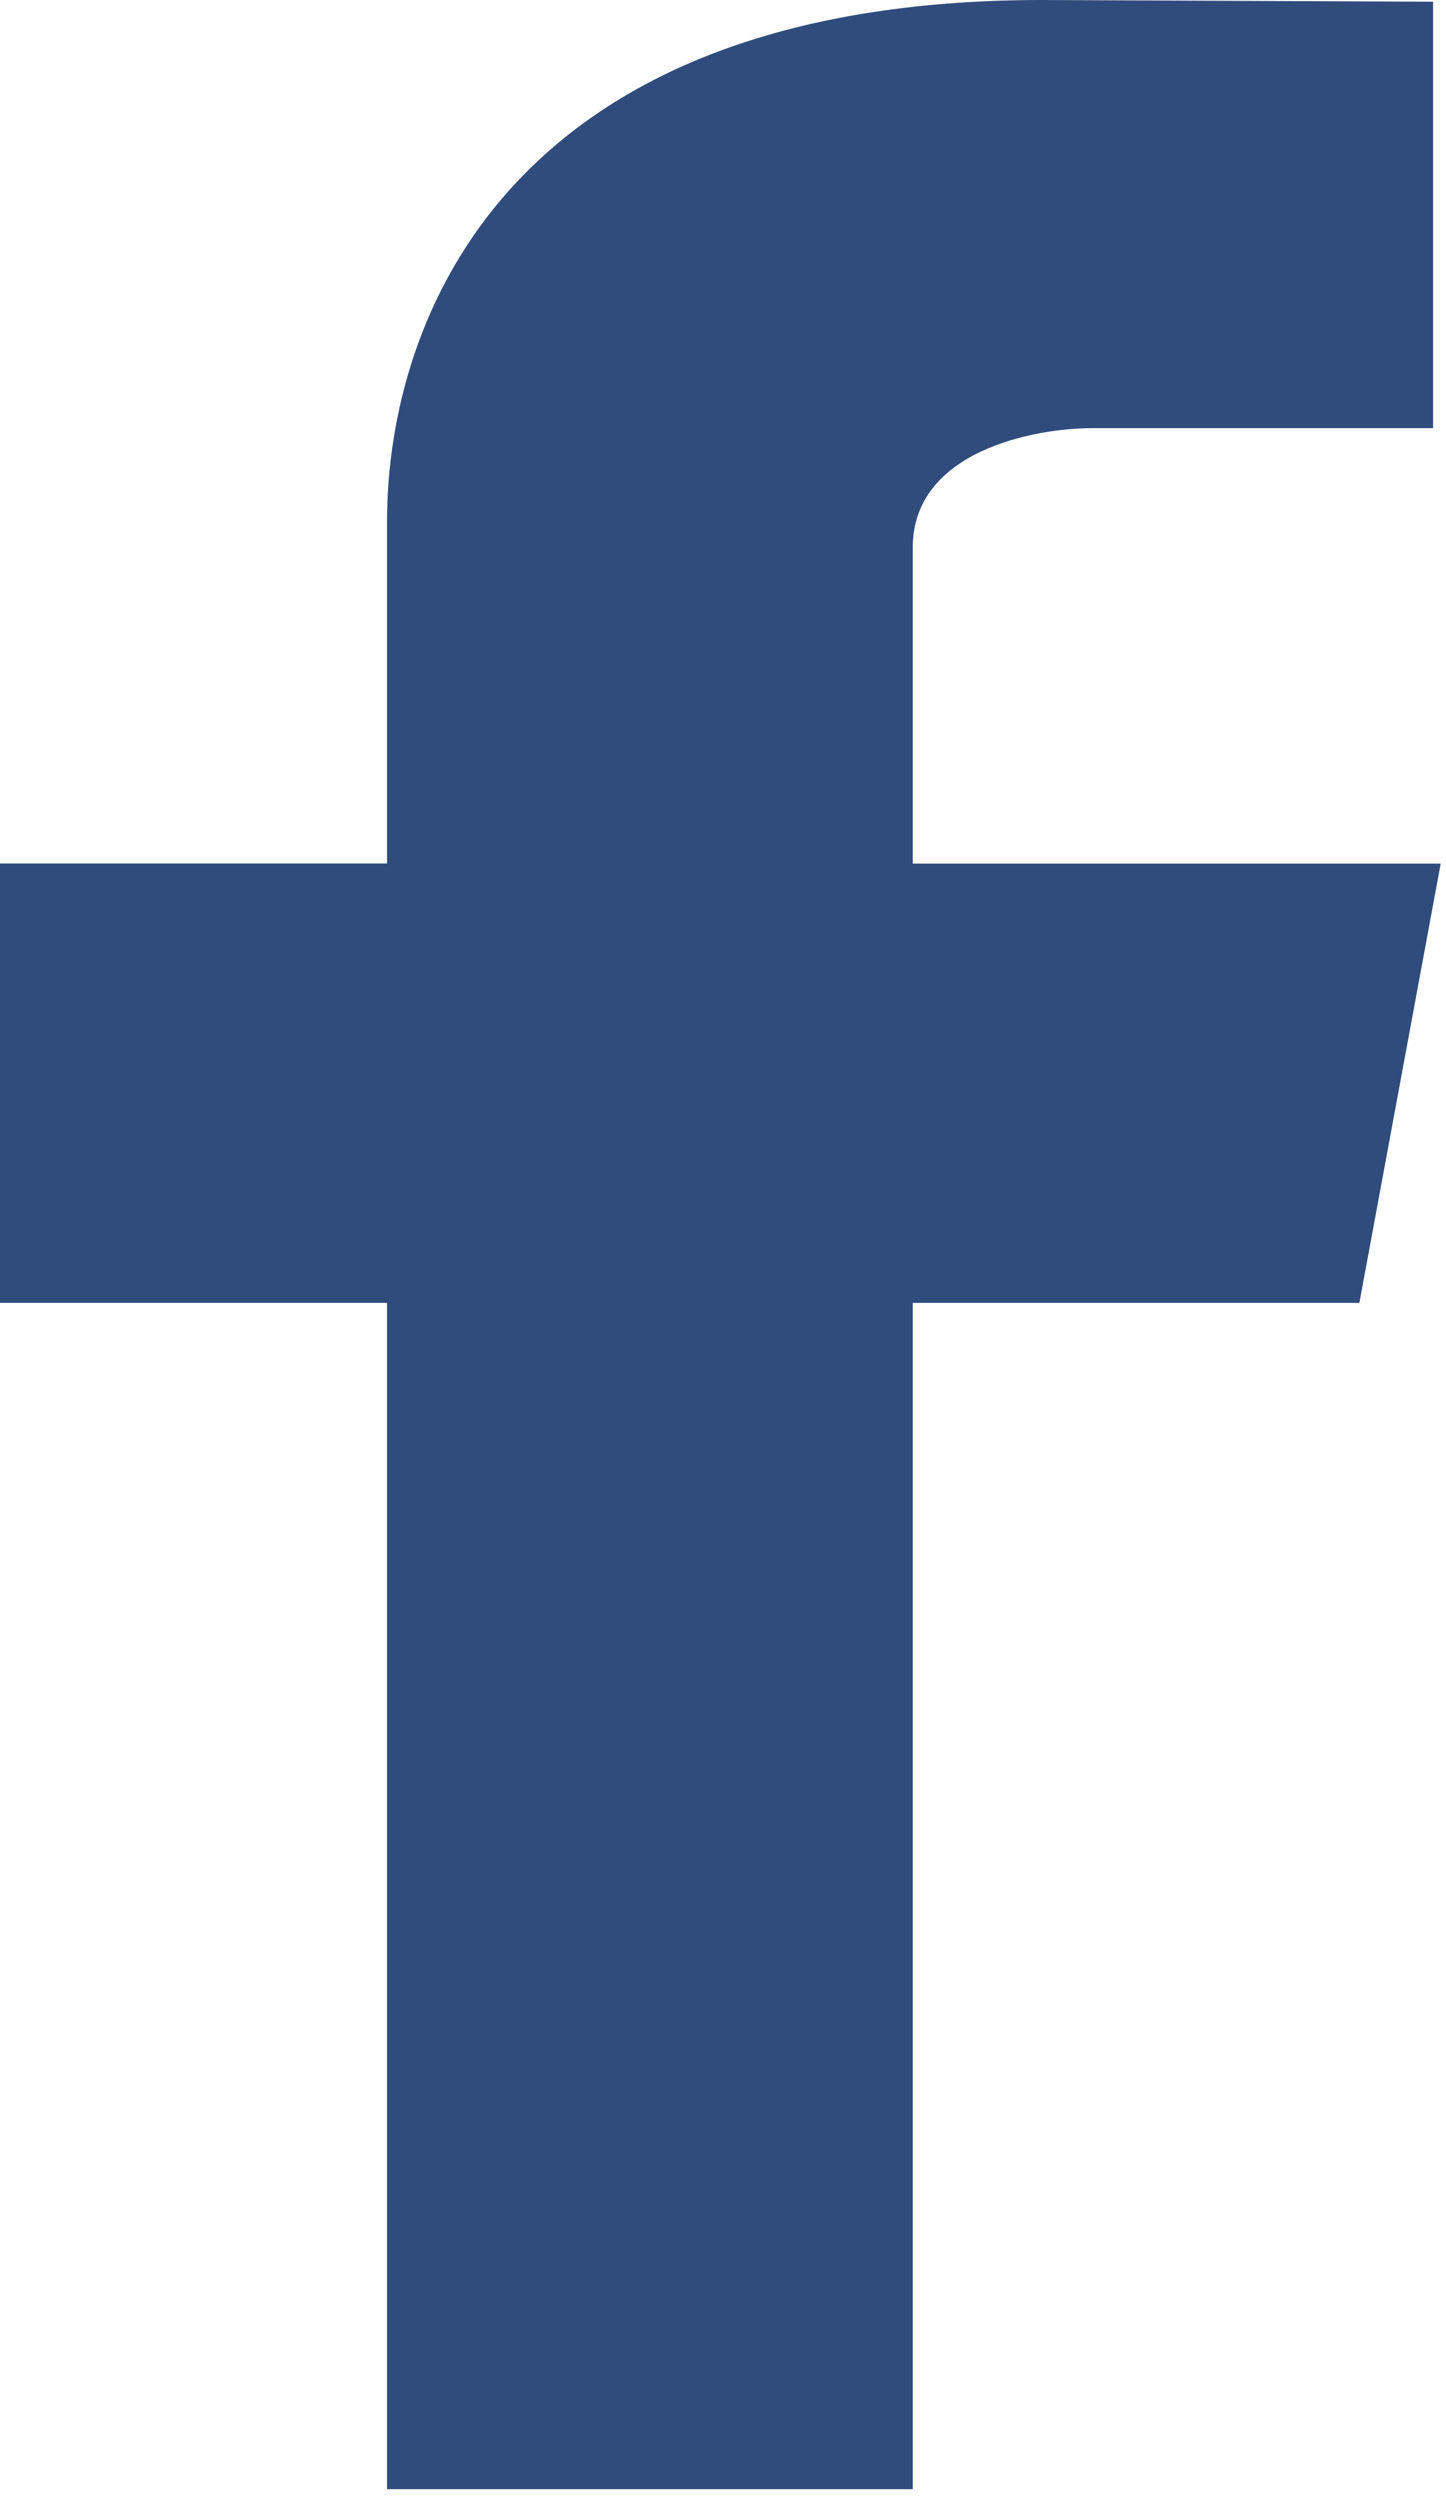 <?xml version="1.0" encoding="UTF-8" standalone="no"?>
<!DOCTYPE svg PUBLIC "-//W3C//DTD SVG 1.1//EN" "http://www.w3.org/Graphics/SVG/1.1/DTD/svg11.dtd">
<svg width="100%" height="100%" viewBox="0 0 92 159" version="1.1" xmlns="http://www.w3.org/2000/svg" xmlns:xlink="http://www.w3.org/1999/xlink" xml:space="preserve" xmlns:serif="http://www.serif.com/" style="fill-rule:evenodd;clip-rule:evenodd;stroke-linejoin:round;stroke-miterlimit:2;">
    <g transform="matrix(8.333,0,0,8.333,0,0)">
        <path d="M11,6.592L6.969,6.592L6.969,4.18C6.969,3.44 7.903,3.268 8.338,3.268L10.942,3.268L10.942,0.013L7.957,0C3.883,0 2.955,2.427 2.955,3.983L2.955,6.591L0,6.591L0,9.945L2.955,9.945L2.955,19L6.969,19L6.969,9.945L10.379,9.945L11,6.592Z" style="fill:rgb(48,76,124);"/>
    </g>
</svg>
